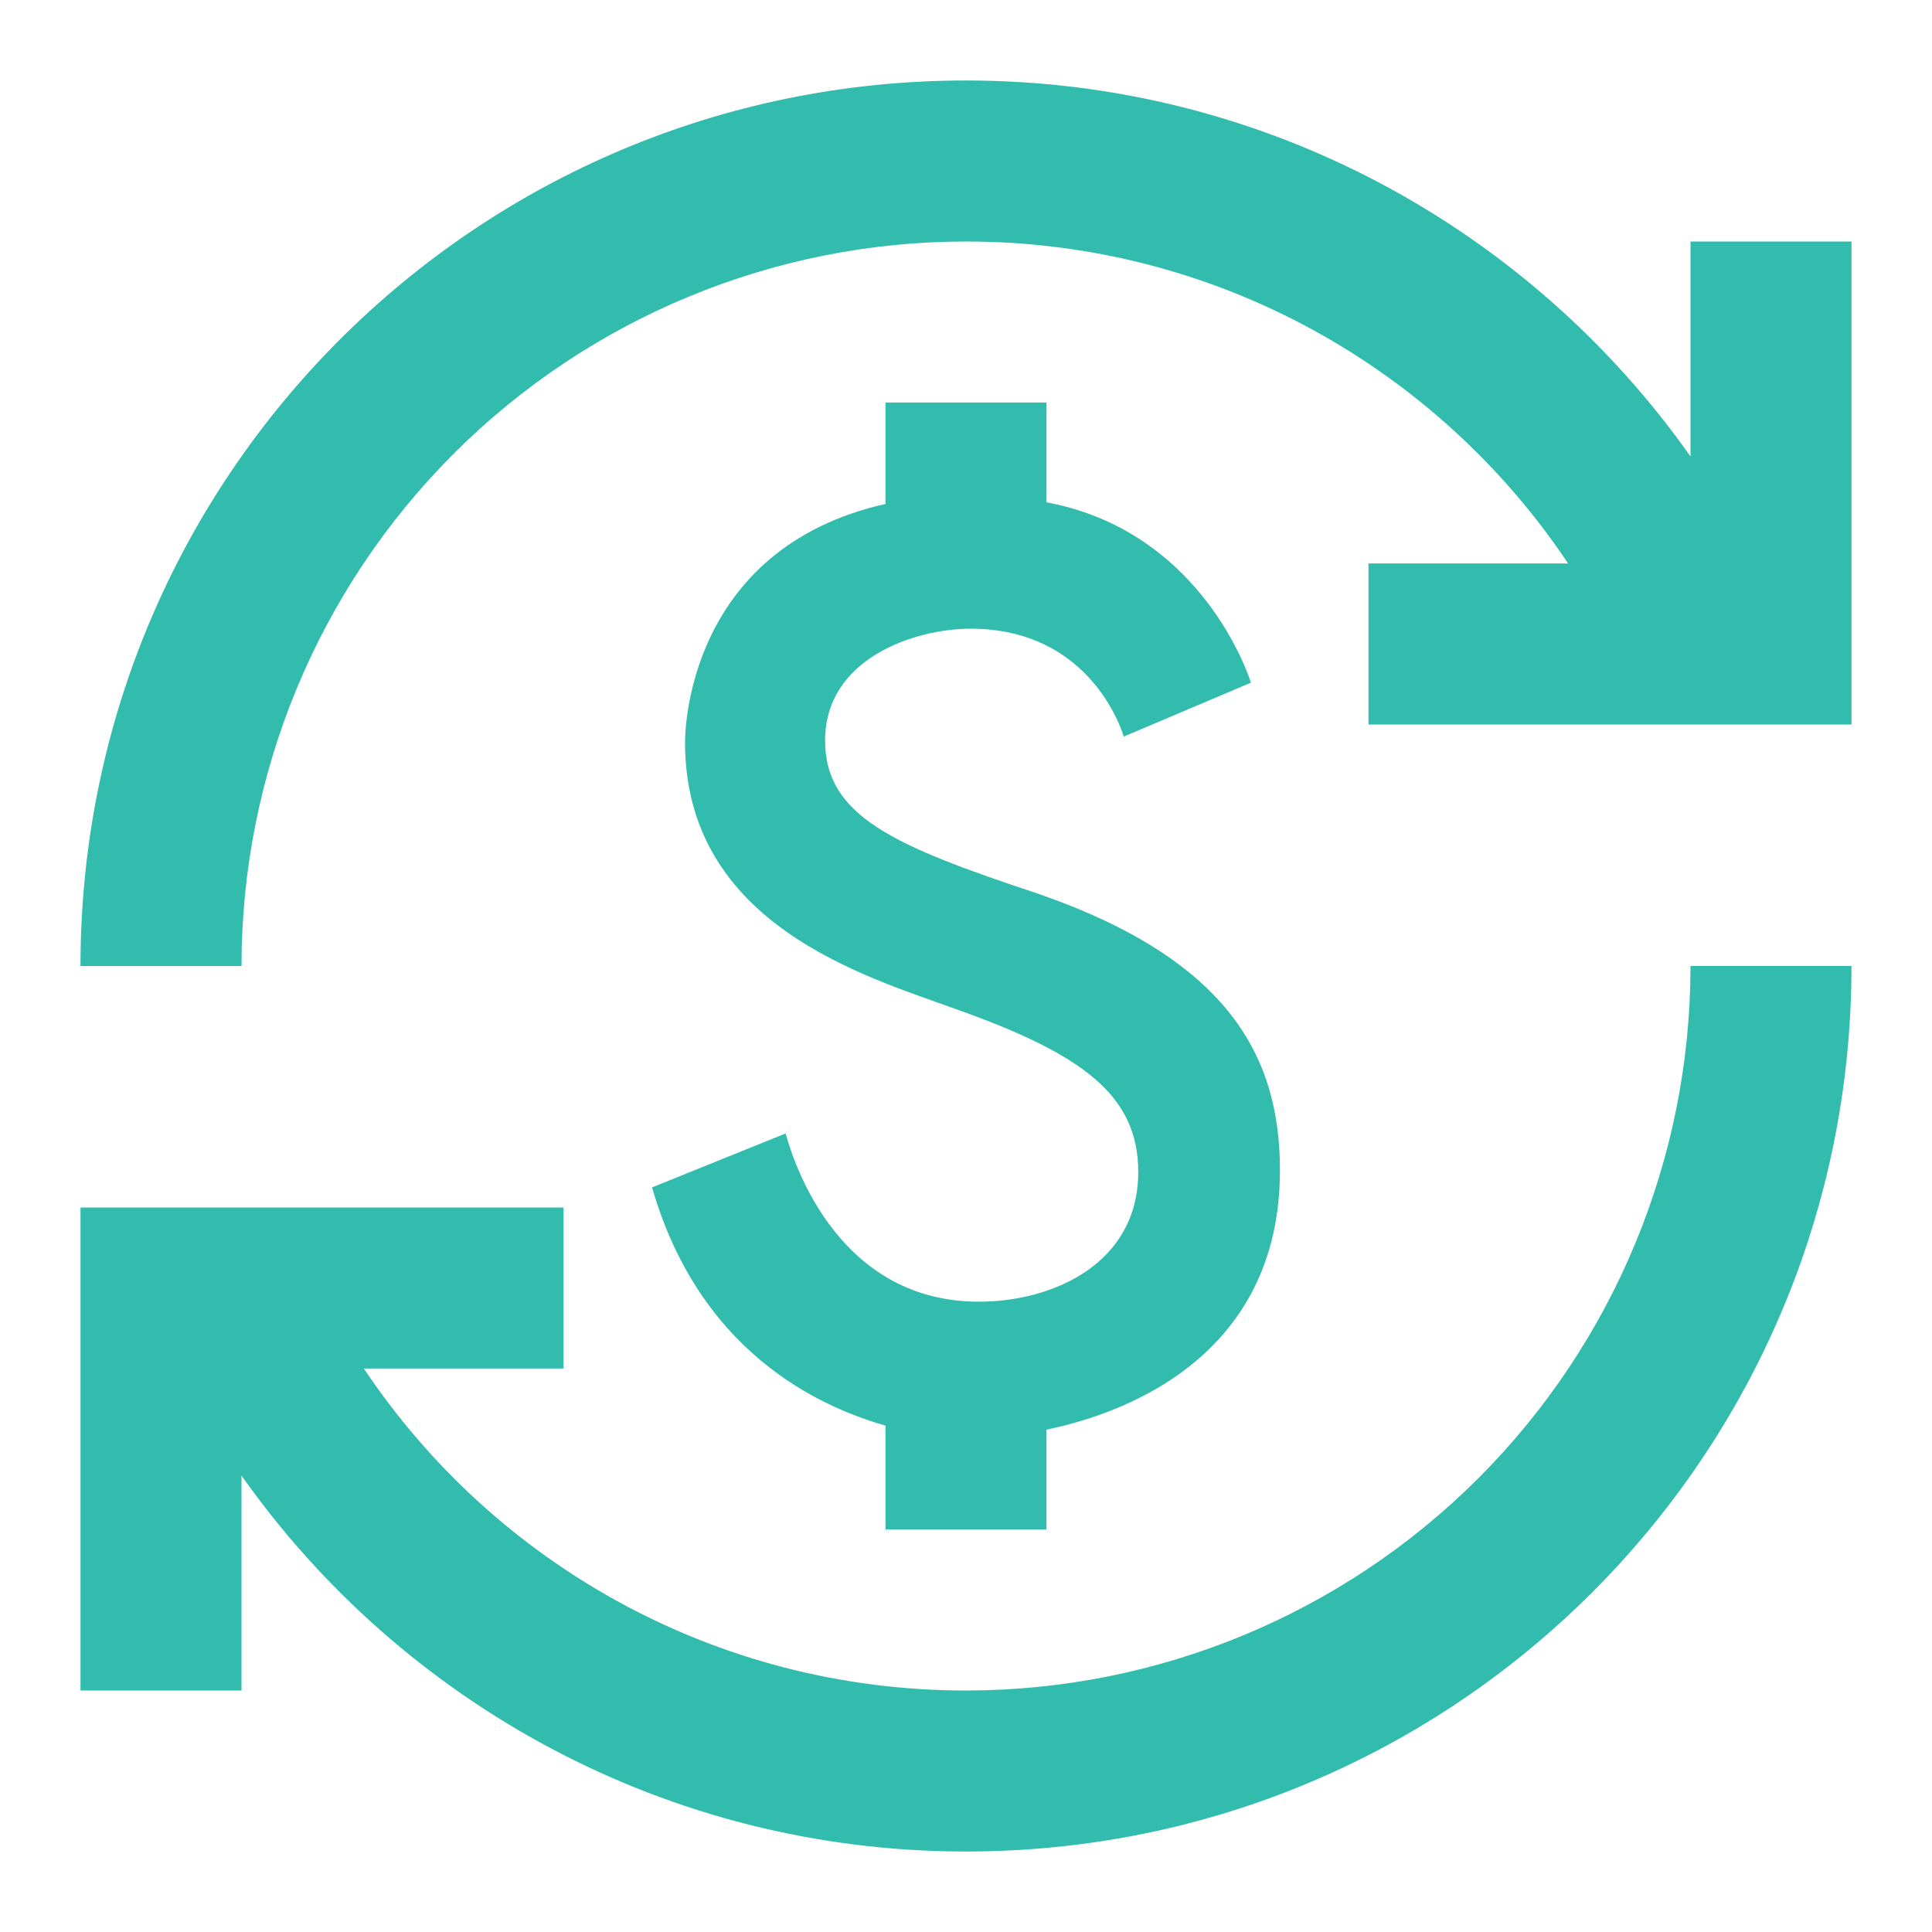 <svg xmlns="http://www.w3.org/2000/svg" width="56" height="56" viewBox="0 0 56 56" fill="none"><path d="M30.076 25.9C25.923 24.523 23.916 23.66 23.916 21.467C23.916 19.087 26.506 18.223 28.14 18.223C31.196 18.223 32.316 20.533 32.573 21.35L36.26 19.787C35.91 18.737 34.346 15.307 30.333 14.56V11.667H25.666V14.607C19.88 15.913 19.856 21.28 19.856 21.513C19.856 26.81 25.106 28.303 27.673 29.237C31.36 30.543 32.993 31.733 32.993 33.973C32.993 36.61 30.543 37.73 28.373 37.73C24.126 37.73 22.913 33.367 22.773 32.853L18.9 34.417C20.37 39.527 24.22 40.903 25.666 41.323V44.333H30.333V41.44C31.266 41.23 37.1 40.063 37.1 33.927C37.1 30.683 35.676 27.837 30.076 25.9ZM7 49H2.333V35H16.333V39.667H10.546C14.303 45.29 20.72 49 28 49C33.569 49 38.911 46.787 42.849 42.849C46.787 38.911 49 33.569 49 28H53.666C53.666 42.187 42.186 53.667 28 53.667C19.32 53.667 11.643 49.35 7 42.77V49ZM2.333 28C2.333 13.813 13.813 2.333 28 2.333C36.68 2.333 44.356 6.65 49 13.23V7H53.666V21H39.666V16.333H45.453C41.696 10.71 35.28 7 28 7C22.43 7 17.089 9.212 13.15 13.151C9.212 17.089 7 22.43 7 28H2.333Z" fill="#32BCAD"></path></svg>